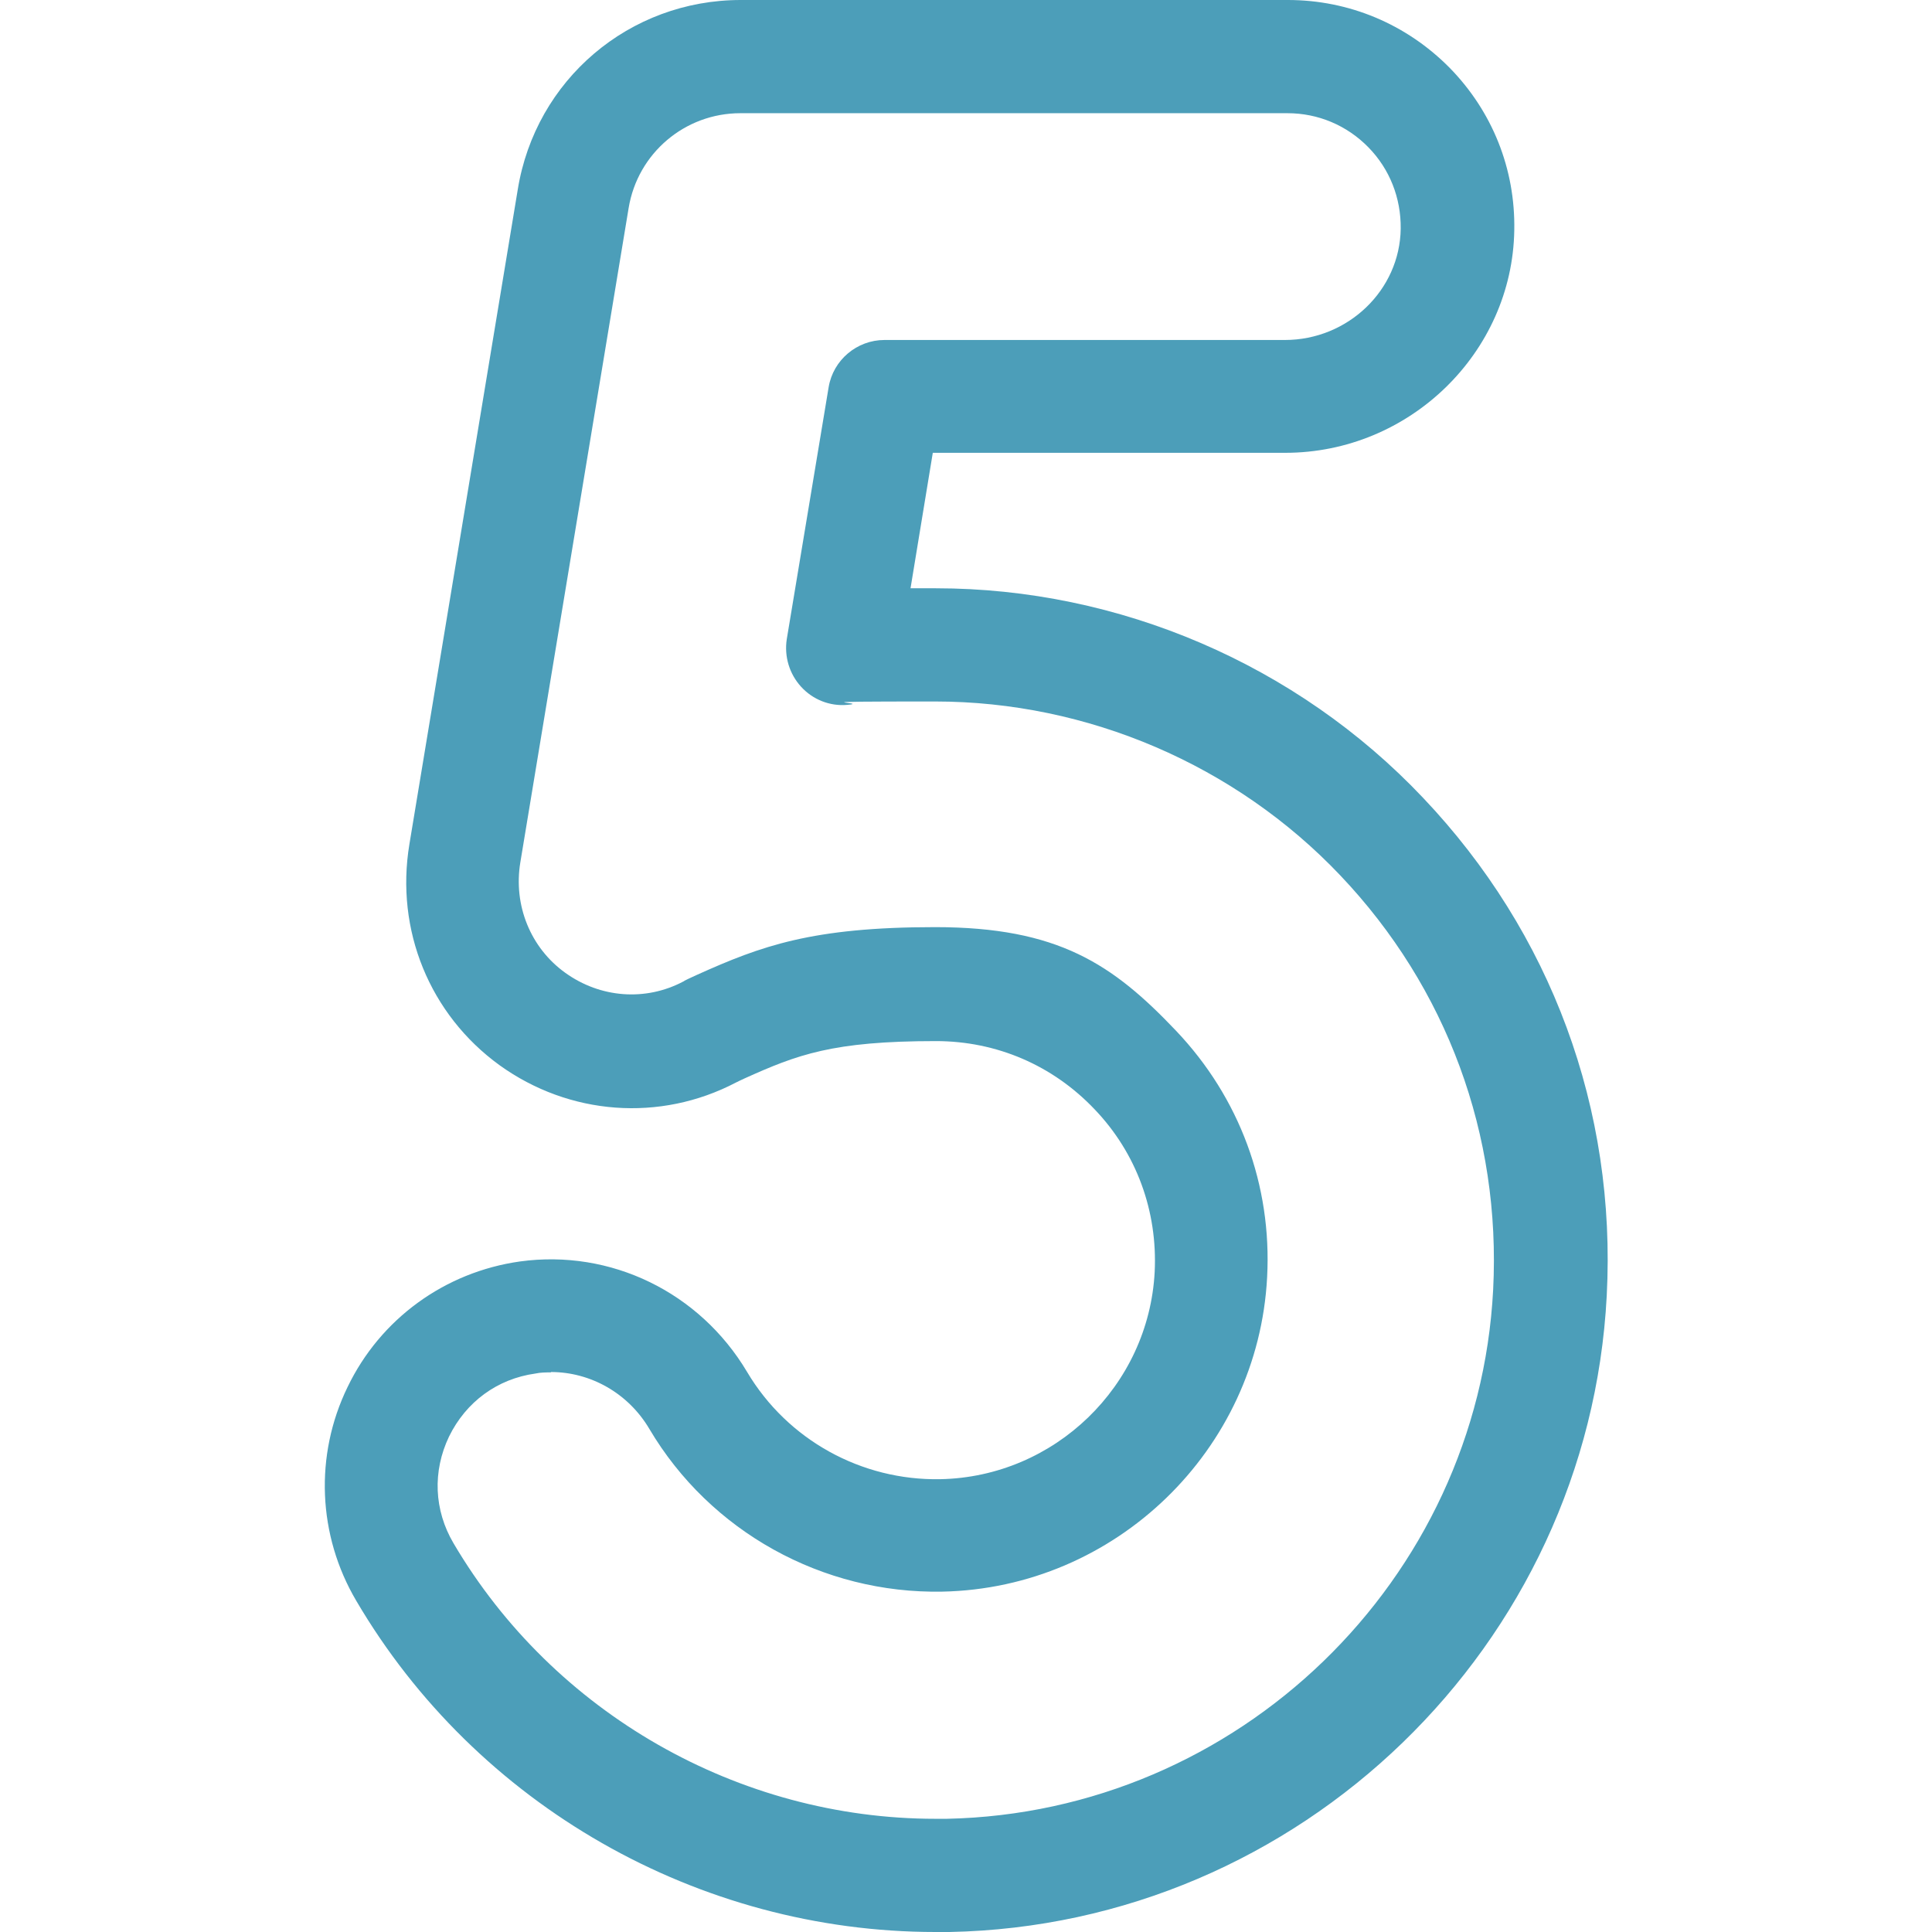 <?xml version="1.0" encoding="UTF-8"?>
<svg id="Capa_1" xmlns="http://www.w3.org/2000/svg" version="1.1" viewBox="0 0 512 512">
  <!-- Generator: Adobe Illustrator 29.3.1, SVG Export Plug-In . SVG Version: 2.1.0 Build 151)  -->
  <defs>
    <style>
      .st0 {
        fill: #4c9eb9;
      }
    </style>
  </defs>
  <path class="st0" d="M247.9,512c-62.8,0-121.7-33.6-153.5-87.8-10.2-17.3-11.1-38.5-2.3-56.6,8.7-18.1,25.8-30.5,45.7-33.3,24-3.3,47.6,8.1,60.2,29.3,10.7,18,30.3,28.8,51.2,28.4,30.3-.6,55.2-24.7,56.8-54.9.8-16.1-4.8-31.5-15.9-43.1-11.1-11.7-26-18.1-42.1-18.1-27.4,0-36.7,3.6-50.7,9.9-1.1.5-1.9.9-2.3,1.1-20.1,10.5-44.1,8.7-62.6-4.6-18.5-13.4-27.7-35.8-23.9-58.6l28.7-173.4C141.9,21.1,166.8,0,196.3,0h145C357.5,0,372.7,6.4,384.1,17.9c11.4,11.6,17.5,26.9,17.2,43.1-.5,32.5-27.8,59-60.7,59h-93.4l-5.9,35.9c2.2,0,4.4,0,6.7,0,48.6,0,95.7,20.2,129.1,55.5,34,35.8,51.3,82.6,48.7,132-4.8,92.7-81.3,166.8-174.2,168.6-1.2,0-2.4,0-3.6,0h0ZM146,363.7c-1.4,0-2.7,0-4.1.3-10.1,1.4-18.4,7.5-22.9,16.7-4.4,9.2-4,19.5,1.2,28.3,26.5,45,75.5,73,127.7,73,1,0,2,0,3,0,77.2-1.6,140.8-63.1,144.8-140.2,2.1-41-12.2-80-40.5-109.8-27.8-29.3-67-46.1-107.4-46.1s-16.1.3-23.3.9c-4.6.4-9.1-1.4-12.2-4.8-3.1-3.4-4.5-8-3.8-12.6l11.1-66.8c1.2-7.2,7.5-12.5,14.8-12.5h106.1c16.7,0,30.5-13.2,30.7-29.5.1-8.1-2.9-15.8-8.6-21.6-5.7-5.8-13.3-9-21.4-9h-145c-14.7,0-27.2,10.6-29.6,25.1l-28.7,173.4c-1.9,11.4,2.7,22.7,11.9,29.3,9.3,6.7,21.3,7.6,31.3,2.3.1,0,.2-.1.3-.2.4-.2,1.6-.8,3.4-1.6,16.9-7.6,30.4-12.6,63-12.6s47.1,9.8,63.9,27.5c16.8,17.7,25.4,40.9,24.1,65.3-2.4,45.8-40.2,82.4-86.1,83.3-31.7.6-61.5-15.9-77.6-43.1-5.6-9.5-15.6-15.1-26.1-15.1h0Z"/>
</svg>